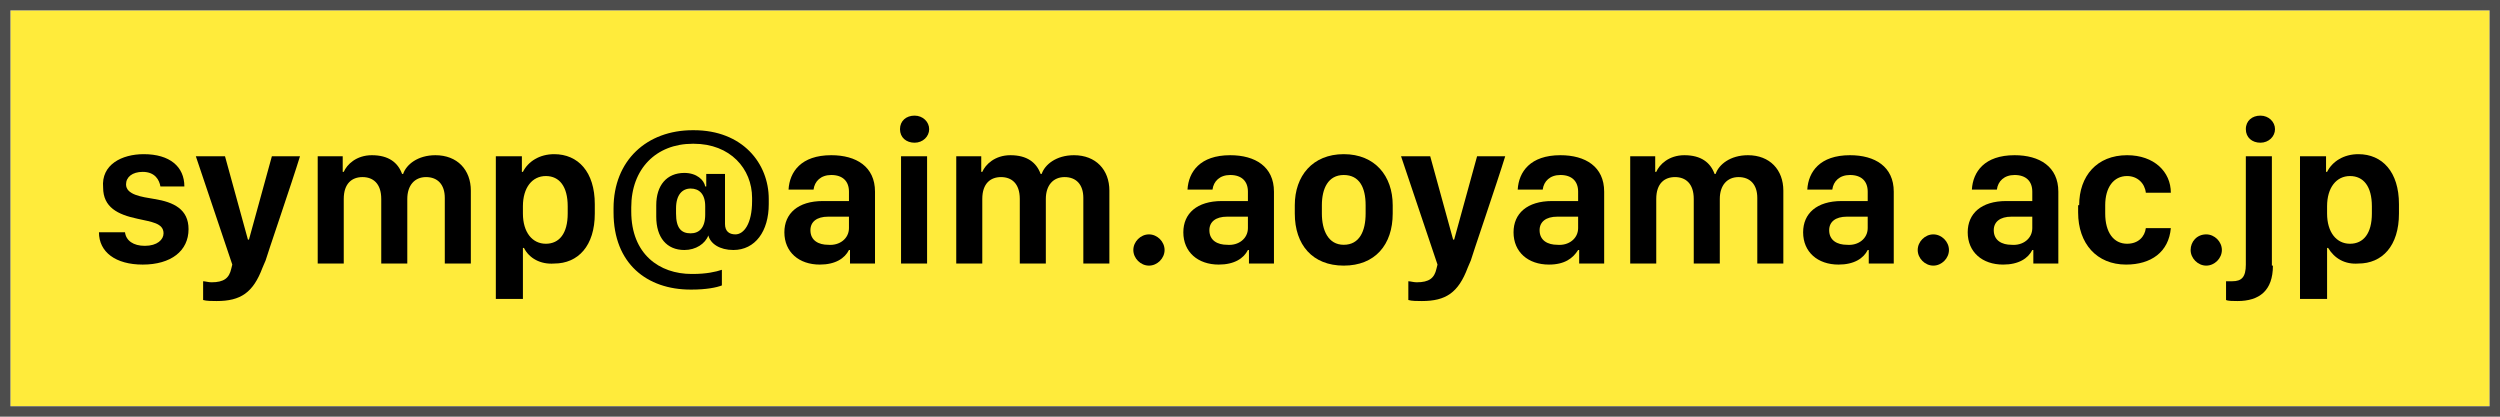 <?xml version="1.0" encoding="utf-8"?>
<!-- Generator: Adobe Illustrator 24.3.0, SVG Export Plug-In . SVG Version: 6.00 Build 0)  -->
<svg version="1.1" id="レイヤー_1" xmlns="http://www.w3.org/2000/svg" xmlns:xlink="http://www.w3.org/1999/xlink" x="0px"
	 y="0px" viewBox="0 0 240 40" style="enable-background:new 0 0 240 40;" xml:space="preserve">
<style type="text/css">
	.st0{fill:#FFEB3B;}
	.st1{fill:#4D4D4D;}
</style>
<rect x="1" y="1" class="st0" width="238" height="38"/>
<path class="st1" d="M0,0v40h240V0H0z M239,39H1V1h238V39z"/>
<path d="M13.8,14.8c2.5,0,3.9,1.2,3.9,3.1h-2.3c-0.1-0.6-0.5-1.4-1.7-1.4c-1,0-1.6,0.5-1.6,1.2c0,1,1.5,1.2,2.7,1.4
	c1.9,0.3,3.3,1,3.3,2.9c0,2.1-1.7,3.4-4.4,3.4c-2.6,0-4.2-1.2-4.2-3.1H12c0.1,0.8,0.8,1.3,1.9,1.3c1.2,0,1.8-0.6,1.8-1.2
	c0-1-1.2-1.1-2.5-1.4c-1.9-0.4-3.3-1.1-3.3-3C9.7,15.8,11.7,14.8,13.8,14.8z"/>
<path d="M25.5,25l-0.3,0.7c-0.9,2.4-2.1,3.2-4.4,3.2c-0.4,0-1,0-1.3-0.1v-1.8c0.2,0,0.5,0.1,0.8,0.1c1.2,0,1.7-0.4,1.9-1.3l0.1-0.4
	L18.8,15h2.8l2.2,8h0.1l2.2-8h2.7C28.1,17.3,25.5,24.9,25.5,25z"/>
<path d="M30.4,15h2.5v1.5H33c0.3-0.7,1.2-1.6,2.7-1.6c1.6,0,2.5,0.7,2.9,1.8h0.1c0.3-0.9,1.4-1.8,3.1-1.8c2.1,0,3.4,1.4,3.4,3.4v7
	h-2.5V19c0-1.3-0.7-2-1.8-2c-1.1,0-1.8,0.8-1.8,2.1v6.2h-2.5v-6.2c0-1.5-0.8-2.1-1.8-2.1c-1,0-1.8,0.6-1.8,2.1v6.2h-2.5V15z"/>
<path d="M50.3,23.8h-0.1v4.9h-2.6V15h2.5v1.5h0.1c0.5-1,1.6-1.7,3-1.7c2.3,0,3.9,1.7,3.9,4.8v0.9c0,3.1-1.6,4.8-3.9,4.8
	C51.9,25.4,50.8,24.8,50.3,23.8z M54.5,20.5v-0.7c0-1.9-0.8-2.9-2.1-2.9c-1.3,0-2.2,1.1-2.2,2.9v0.7c0,1.8,0.9,2.9,2.2,2.9
	C53.7,23.4,54.5,22.4,54.5,20.5z"/>
<path d="M68,22.6L68,22.6c-0.3,0.8-1.2,1.4-2.3,1.4C64,24,63,22.8,63,20.8v-1.1c0-1.9,1-3.1,2.7-3.1c1.2,0,1.9,0.7,2,1.3h0.1v-1.2
	h1.8v4.8c0,0.7,0.4,1,1,1c0.8,0,1.6-1,1.6-3.2v-0.3c0-2.8-2.1-5.2-5.6-5.2h-0.1c-3.5,0-5.9,2.4-5.9,6.1v0.4c0,4.1,2.7,6,5.8,6h0.1
	c1.3,0,2.2-0.2,2.8-0.4v1.5c-0.5,0.2-1.5,0.4-2.9,0.4h-0.1c-4.2,0-7.4-2.5-7.4-7.4V20c0-4.6,3.2-7.5,7.6-7.5h0.1
	c4.7,0,7.2,3.2,7.2,6.6v0.5c0,2.6-1.3,4.4-3.4,4.4C69.1,24,68.2,23.4,68,22.6z M66.3,22.4c0.8,0,1.4-0.5,1.4-1.8v-0.8
	c0-1.2-0.6-1.7-1.4-1.7c-0.8,0-1.4,0.6-1.4,1.9v0.5C64.9,21.9,65.4,22.4,66.3,22.4z"/>
<path d="M78.7,25.4c-2,0-3.4-1.2-3.4-3.1c0-1.8,1.3-3,3.7-3h2.5v-0.9c0-1-0.6-1.6-1.7-1.6c-1,0-1.6,0.6-1.7,1.4h-2.4
	c0.1-1.7,1.2-3.3,4.1-3.3c2.4,0,4.2,1.1,4.2,3.5v6.9h-2.4V24h-0.1C81.1,24.8,80.2,25.4,78.7,25.4z M81.5,21.9v-1.1h-2
	c-1.1,0-1.7,0.5-1.7,1.3c0,1,0.8,1.4,1.7,1.4C80.6,23.6,81.5,22.9,81.5,21.9z"/>
<path d="M87.8,11.1c0.8,0,1.4,0.6,1.4,1.3s-0.6,1.3-1.4,1.3c-0.8,0-1.4-0.5-1.4-1.3S87,11.1,87.8,11.1z M86.5,15h2.5v10.3h-2.5V15z"
	/>
<path d="M91.7,15h2.5v1.5h0.1c0.3-0.7,1.2-1.6,2.7-1.6c1.6,0,2.5,0.7,2.9,1.8h0.1c0.3-0.9,1.4-1.8,3.1-1.8c2.1,0,3.4,1.4,3.4,3.4v7
	h-2.5V19c0-1.3-0.7-2-1.8-2c-1.1,0-1.8,0.8-1.8,2.1v6.2h-2.5v-6.2c0-1.5-0.8-2.1-1.8-2.1c-1,0-1.8,0.6-1.8,2.1v6.2h-2.5V15z"/>
<path d="M110.3,22.5c0.8,0,1.5,0.7,1.5,1.5c0,0.8-0.7,1.5-1.5,1.5s-1.5-0.7-1.5-1.5C108.8,23.2,109.5,22.5,110.3,22.5z"/>
<path d="M117,25.4c-2,0-3.4-1.2-3.4-3.1c0-1.8,1.3-3,3.7-3h2.5v-0.9c0-1-0.6-1.6-1.7-1.6c-1,0-1.6,0.6-1.7,1.4H114
	c0.1-1.7,1.2-3.3,4.1-3.3c2.4,0,4.2,1.1,4.2,3.5v6.9h-2.4V24h-0.1C119.4,24.8,118.5,25.4,117,25.4z M119.8,21.9v-1.1h-2
	c-1.1,0-1.7,0.5-1.7,1.3c0,1,0.8,1.4,1.7,1.4C118.9,23.6,119.8,22.9,119.8,21.9z"/>
<path d="M133.7,19.7v0.8c0,3-1.7,5-4.7,5c-3,0-4.7-2-4.7-5v-0.8c0-2.8,1.7-4.9,4.7-4.9C132,14.8,133.7,16.9,133.7,19.7z M126.9,19.7
	v0.8c0,1.6,0.6,3,2.1,3c1.5,0,2.1-1.3,2.1-3v-0.8c0-1.7-0.6-2.9-2.1-2.9S126.9,18.1,126.9,19.7z"/>
<path d="M141.2,25l-0.3,0.7c-0.9,2.4-2.1,3.2-4.4,3.2c-0.4,0-1,0-1.3-0.1v-1.8c0.2,0,0.5,0.1,0.8,0.1c1.2,0,1.7-0.4,1.9-1.3l0.1-0.4
	L134.5,15h2.8l2.2,8h0.1l2.2-8h2.7C143.8,17.3,141.2,24.9,141.2,25z"/>
<path d="M148.7,25.4c-2,0-3.4-1.2-3.4-3.1c0-1.8,1.3-3,3.7-3h2.5v-0.9c0-1-0.6-1.6-1.7-1.6c-1,0-1.6,0.6-1.7,1.4h-2.4
	c0.1-1.7,1.2-3.3,4.1-3.3c2.4,0,4.2,1.1,4.2,3.5v6.9h-2.4V24h-0.1C151,24.8,150.2,25.4,148.7,25.4z M151.5,21.9v-1.1h-2
	c-1.1,0-1.7,0.5-1.7,1.3c0,1,0.8,1.4,1.7,1.4C150.6,23.6,151.5,22.9,151.5,21.9z"/>
<path d="M156.4,15h2.5v1.5h0.1c0.3-0.7,1.2-1.6,2.7-1.6c1.6,0,2.5,0.7,2.9,1.8h0.1c0.3-0.9,1.4-1.8,3.1-1.8c2.1,0,3.4,1.4,3.4,3.4v7
	h-2.5V19c0-1.3-0.7-2-1.8-2c-1.1,0-1.8,0.8-1.8,2.1v6.2h-2.5v-6.2c0-1.5-0.8-2.1-1.8-2.1c-1,0-1.8,0.6-1.8,2.1v6.2h-2.5V15z"/>
<path d="M176.5,25.4c-2,0-3.4-1.2-3.4-3.1c0-1.8,1.3-3,3.7-3h2.5v-0.9c0-1-0.6-1.6-1.7-1.6c-1,0-1.6,0.6-1.7,1.4h-2.4
	c0.1-1.7,1.2-3.3,4.1-3.3c2.4,0,4.2,1.1,4.2,3.5v6.9h-2.4V24h-0.1C178.9,24.8,178,25.4,176.5,25.4z M179.3,21.9v-1.1h-2
	c-1.1,0-1.7,0.5-1.7,1.3c0,1,0.8,1.4,1.7,1.4C178.4,23.6,179.3,22.9,179.3,21.9z"/>
<path d="M185.6,22.5c0.8,0,1.5,0.7,1.5,1.5c0,0.8-0.7,1.5-1.5,1.5s-1.5-0.7-1.5-1.5C184.1,23.2,184.8,22.5,185.6,22.5z"/>
<path d="M192.3,25.4c-2,0-3.4-1.2-3.4-3.1c0-1.8,1.3-3,3.7-3h2.5v-0.9c0-1-0.6-1.6-1.7-1.6c-1,0-1.6,0.6-1.7,1.4h-2.4
	c0.1-1.7,1.2-3.3,4.1-3.3c2.4,0,4.2,1.1,4.2,3.5v6.9h-2.4V24h-0.1C194.7,24.8,193.8,25.4,192.3,25.4z M195.1,21.9v-1.1h-2
	c-1.1,0-1.7,0.5-1.7,1.3c0,1,0.8,1.4,1.7,1.4C194.2,23.6,195.1,22.9,195.1,21.9z"/>
<path d="M199.6,19.7c0-2.8,1.7-4.8,4.6-4.8c2.6,0,4.2,1.6,4.2,3.6h-2.4c-0.1-0.9-0.8-1.6-1.8-1.6c-1.3,0-2.1,1.1-2.1,2.8v0.8
	c0,1.8,0.8,2.9,2.1,2.9c1.1,0,1.7-0.7,1.8-1.5h2.4c-0.2,2.3-1.9,3.5-4.3,3.5c-2.8,0-4.6-2-4.6-5V19.7z"/>
<path d="M211.8,22.5c0.8,0,1.5,0.7,1.5,1.5c0,0.8-0.7,1.5-1.5,1.5c-0.8,0-1.5-0.7-1.5-1.5C210.3,23.2,210.9,22.5,211.8,22.5z"/>
<path d="M218.2,25.5c0,2.4-1.3,3.4-3.4,3.4c-0.4,0-0.9,0-1.1-0.1V27c0.1,0,0.4,0,0.6,0c0.9,0,1.3-0.4,1.3-1.6V15h2.5V25.5z
	 M217,11.1c0.8,0,1.4,0.6,1.4,1.3s-0.6,1.3-1.4,1.3c-0.8,0-1.4-0.5-1.4-1.3S216.2,11.1,217,11.1z"/>
<path d="M223.5,23.8h-0.1v4.9h-2.6V15h2.5v1.5h0.1c0.5-1,1.6-1.7,3-1.7c2.3,0,3.9,1.7,3.9,4.8v0.9c0,3.1-1.6,4.8-3.9,4.8
	C225.1,25.4,224.1,24.8,223.5,23.8z M227.7,20.5v-0.7c0-1.9-0.8-2.9-2.1-2.9c-1.3,0-2.2,1.1-2.2,2.9v0.7c0,1.8,0.9,2.9,2.2,2.9
	C226.9,23.4,227.7,22.4,227.7,20.5z"/>
</svg>
